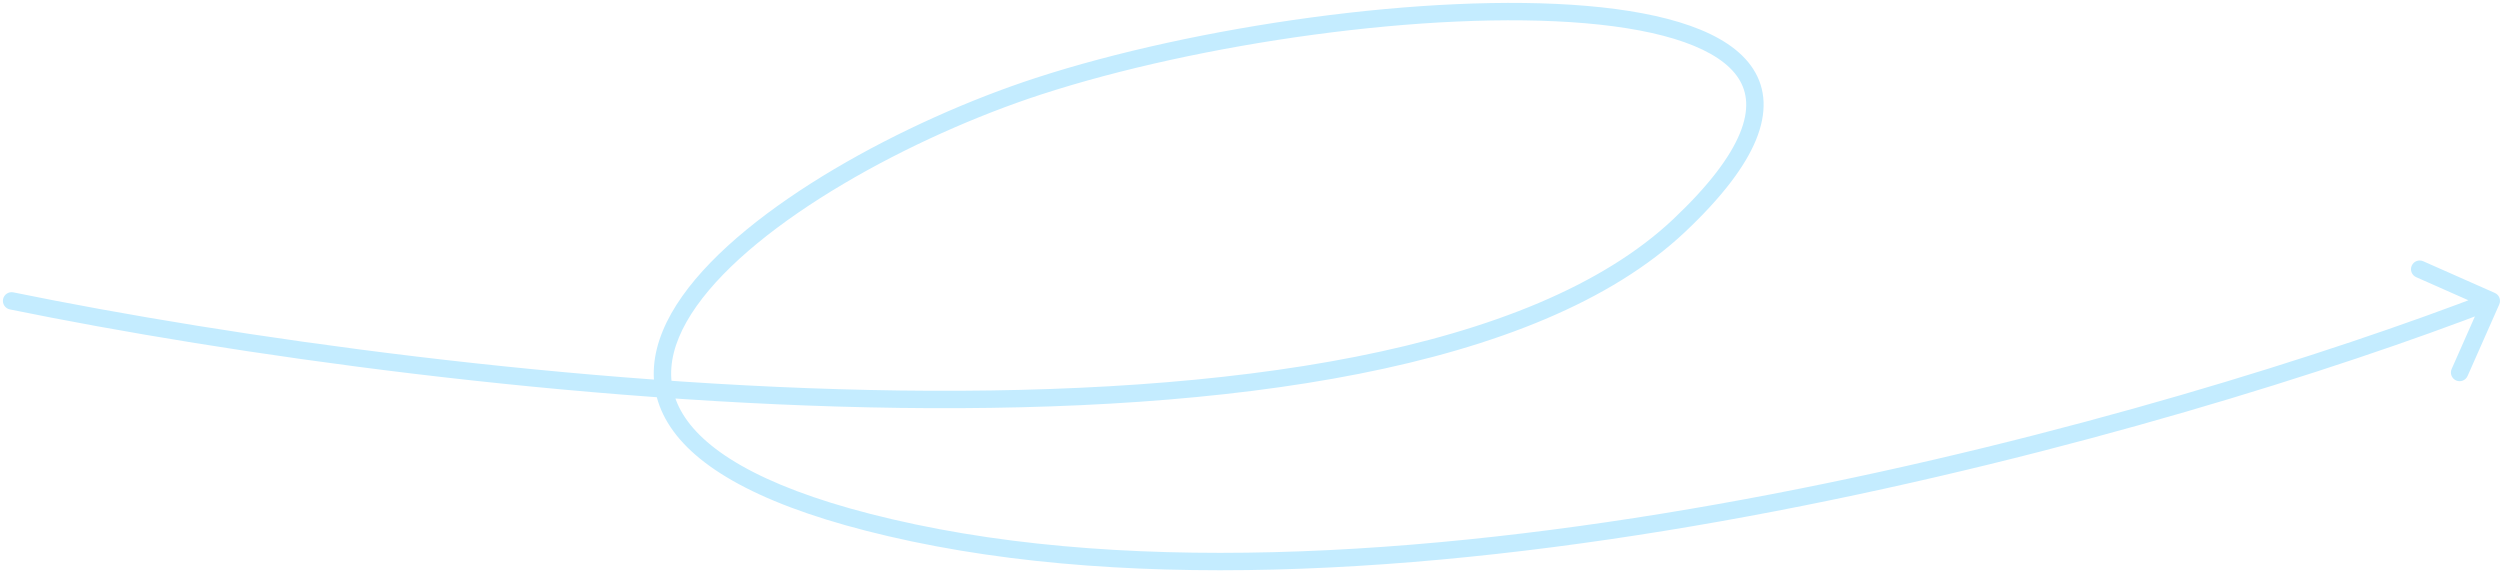<svg width="431" height="99" viewBox="0 0 431 99" fill="none" xmlns="http://www.w3.org/2000/svg">
<path d="M2.3 50.403C1.489 50.237 0.696 50.76 0.53 51.572C0.364 52.383 0.888 53.176 1.7 53.342L2.3 50.403ZM179 14.872L178.535 13.446L178.535 13.446L179 14.872ZM430.872 52.479C431.207 51.722 430.865 50.836 430.107 50.501L417.762 45.038C417.004 44.703 416.118 45.045 415.783 45.803C415.448 46.56 415.79 47.446 416.548 47.782L427.521 52.637L422.666 63.611C422.33 64.368 422.673 65.254 423.43 65.59C424.188 65.925 425.074 65.582 425.409 64.825L430.872 52.479ZM2 51.872L1.7 53.342C39.267 61.022 98.738 69.587 155.105 70.322C183.288 70.69 210.745 69.101 234.322 64.444C257.864 59.794 277.725 52.05 290.53 39.963L289.5 38.872L288.47 37.782C276.275 49.294 257.074 56.892 233.741 61.501C210.443 66.102 183.212 67.688 155.145 67.323C99.012 66.591 39.733 58.056 2.3 50.403L2 51.872ZM289.5 38.872L290.53 39.963C296.846 34 300.833 28.75 302.73 24.131C304.653 19.451 304.455 15.327 302.254 11.902C300.115 8.571 296.244 6.162 291.38 4.44C286.489 2.708 280.401 1.604 273.566 1.018C246.265 -1.322 205.937 4.518 178.535 13.446L179 14.872L179.465 16.299C206.563 7.469 246.485 1.708 273.309 4.007C280.005 4.581 285.816 5.653 290.379 7.268C294.971 8.894 298.112 11.004 299.73 13.523C301.288 15.948 301.593 19.004 299.955 22.991C298.292 27.04 294.654 31.945 288.47 37.782L289.5 38.872ZM179 14.872L178.535 13.446C167.31 17.104 154.852 22.624 143.841 29.142C132.859 35.644 123.175 43.22 117.638 51.043C114.863 54.965 113.067 59.037 112.753 63.132C112.437 67.27 113.645 71.301 116.642 75.054C122.54 82.441 135.343 88.73 157.19 93.34L157.5 91.872L157.81 90.405C136.057 85.815 124.185 79.692 118.986 73.182C116.435 69.986 115.489 66.698 115.745 63.361C116.003 59.981 117.506 56.423 120.087 52.776C125.263 45.462 134.522 38.145 145.369 31.724C156.185 25.321 168.44 19.891 179.465 16.299L179 14.872ZM157.5 91.872L157.19 93.34C201.085 102.602 255.737 97.808 306.108 88.12C356.511 78.427 402.797 63.801 430.041 53.272L429.5 51.872L428.959 50.473C401.869 60.944 355.756 75.517 305.542 85.174C255.296 94.837 201.115 99.543 157.81 90.405L157.5 91.872Z" fill="#C4ECFF"/>
</svg>
